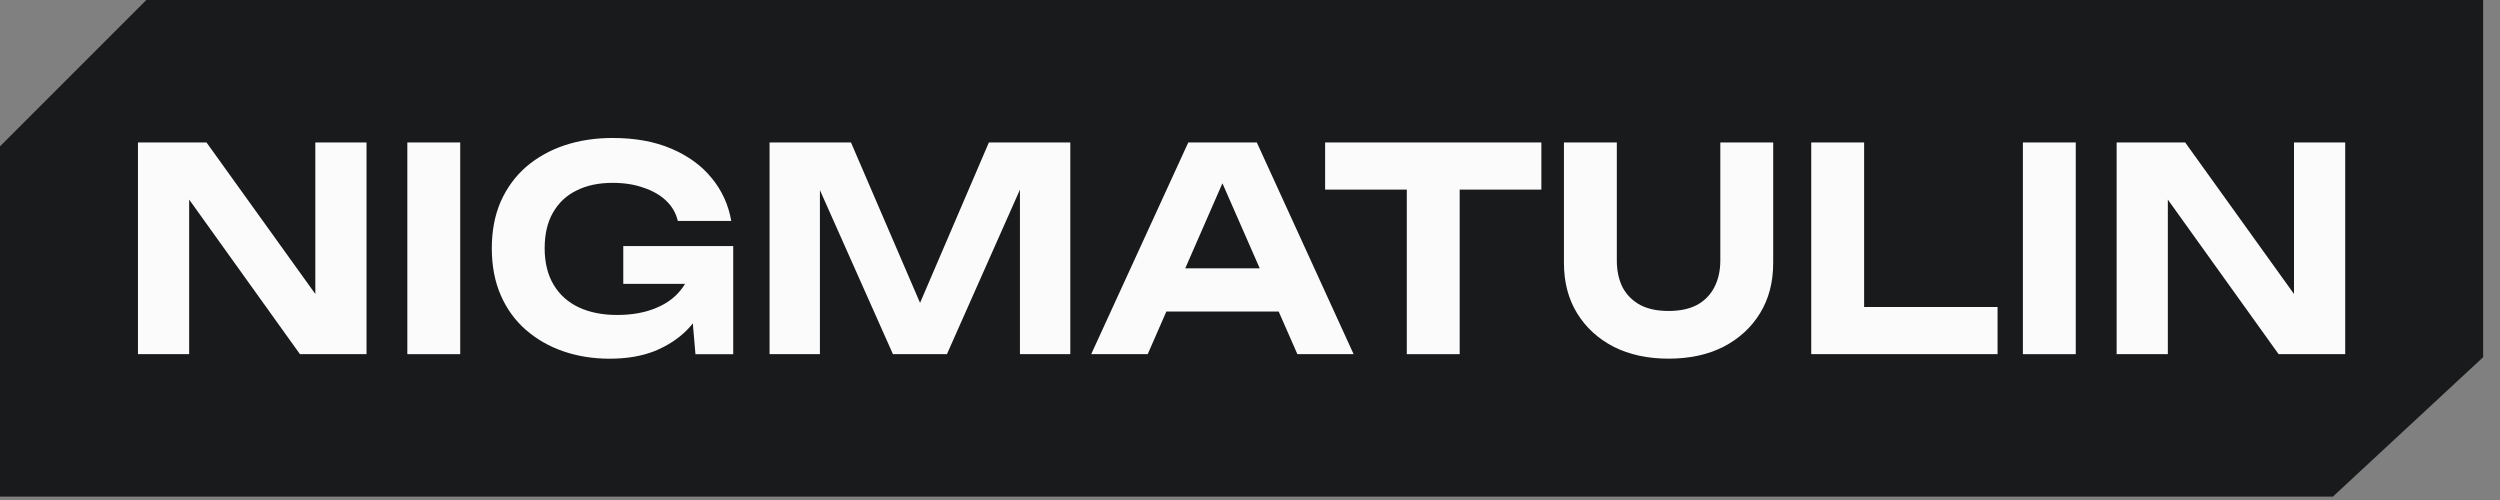 <?xml version="1.0" encoding="UTF-8"?> <svg xmlns="http://www.w3.org/2000/svg" width="125" height="25" viewBox="0 0 125 25" fill="none"><rect x="0" y="0" width="125" height="25" fill="#808080" stroke="none"/><g clip-path="url(#clip0_302_3785)"><path fill-rule="evenodd" clip-rule="evenodd" d="M0 24.831V7.316L7.316 0H124.157V17.86L116.644 24.831H0Z" fill="#191A1B"></path><path d="M115.553 15.887L114.7 16.042V7.123H117.26V17.708H113.93L107.538 8.788L108.392 8.633V17.708H105.832V7.123H109.259L115.553 15.887Z" fill="#FBFBFB"></path><path d="M101.145 7.123H103.788V17.708H101.145V7.123Z" fill="#FBFBFB"></path><path d="M93.206 7.123V16.522L92.017 15.351H99.878V17.708H90.562V7.123H93.206Z" fill="#FBFBFB"></path><path d="M80.841 13.022C80.841 13.54 80.939 13.991 81.134 14.377C81.339 14.753 81.634 15.045 82.016 15.252C82.398 15.45 82.869 15.548 83.428 15.548C83.988 15.548 84.459 15.45 84.841 15.252C85.223 15.045 85.512 14.753 85.709 14.377C85.913 13.991 86.016 13.54 86.016 13.022V7.123H88.66V13.149C88.66 14.109 88.441 14.946 88.002 15.661C87.564 16.376 86.953 16.936 86.17 17.341C85.386 17.736 84.473 17.933 83.428 17.933C82.384 17.933 81.47 17.736 80.687 17.341C79.904 16.936 79.293 16.376 78.854 15.661C78.416 14.946 78.197 14.109 78.197 13.149V7.123H80.841V13.022Z" fill="#FBFBFB"></path><path d="M70.34 8.309H72.984V17.708H70.34V8.309ZM66.256 7.123H77.068V9.48H66.256V7.123Z" fill="#FBFBFB"></path><path d="M57.442 15.577V13.417H64.688V15.577H57.442ZM62.841 7.123L67.681 17.708H64.869L60.715 8.238H61.526L57.386 17.708H54.56L59.414 7.123H62.841Z" fill="#FBFBFB"></path><path d="M53.515 7.123V17.708H50.997V8.054L51.612 8.097L47.346 17.708H44.647L40.381 8.125L40.996 8.069V17.708H38.478V7.123H42.549L46.535 16.381H45.472L49.444 7.123H53.515Z" fill="#FBFBFB"></path><path d="M35.738 13.123C35.719 13.762 35.593 14.374 35.36 14.957C35.127 15.531 34.791 16.044 34.353 16.496C33.915 16.938 33.374 17.291 32.73 17.554C32.087 17.808 31.336 17.935 30.479 17.935C29.658 17.935 28.889 17.813 28.171 17.568C27.462 17.324 26.837 16.966 26.296 16.496C25.756 16.025 25.336 15.447 25.037 14.76C24.739 14.073 24.59 13.292 24.59 12.417C24.59 11.542 24.739 10.761 25.037 10.074C25.345 9.387 25.77 8.809 26.31 8.338C26.86 7.868 27.499 7.51 28.227 7.266C28.963 7.021 29.765 6.899 30.632 6.899C31.761 6.899 32.74 7.078 33.57 7.435C34.409 7.793 35.08 8.282 35.584 8.903C36.097 9.524 36.423 10.239 36.563 11.048H33.891C33.798 10.653 33.602 10.314 33.304 10.032C33.005 9.75 32.628 9.533 32.171 9.383C31.723 9.223 31.21 9.143 30.632 9.143C29.933 9.143 29.331 9.27 28.828 9.524C28.324 9.769 27.933 10.136 27.653 10.625C27.373 11.104 27.233 11.702 27.233 12.417C27.233 13.132 27.383 13.739 27.681 14.238C27.979 14.736 28.399 15.113 28.94 15.367C29.481 15.621 30.119 15.748 30.856 15.748C31.574 15.748 32.204 15.639 32.744 15.423C33.294 15.207 33.728 14.896 34.045 14.492C34.371 14.087 34.558 13.602 34.605 13.038L35.738 13.123ZM31.164 14.195V12.304H36.661V17.709H34.773L34.409 13.476L34.94 14.195H31.164Z" fill="#FBFBFB"></path><path d="M20.367 7.123H23.011V17.708H20.367V7.123Z" fill="#FBFBFB"></path><path d="M16.619 15.887L15.766 16.042V7.123H18.326V17.708H14.997L8.605 8.788L9.458 8.633V17.708H6.898V7.123H10.325L16.619 15.887Z" fill="#FBFBFB"></path></g><defs><clipPath id="clip0_302_3785"><rect width="124.157" height="24.831" fill="white"></rect></clipPath></defs></svg> 